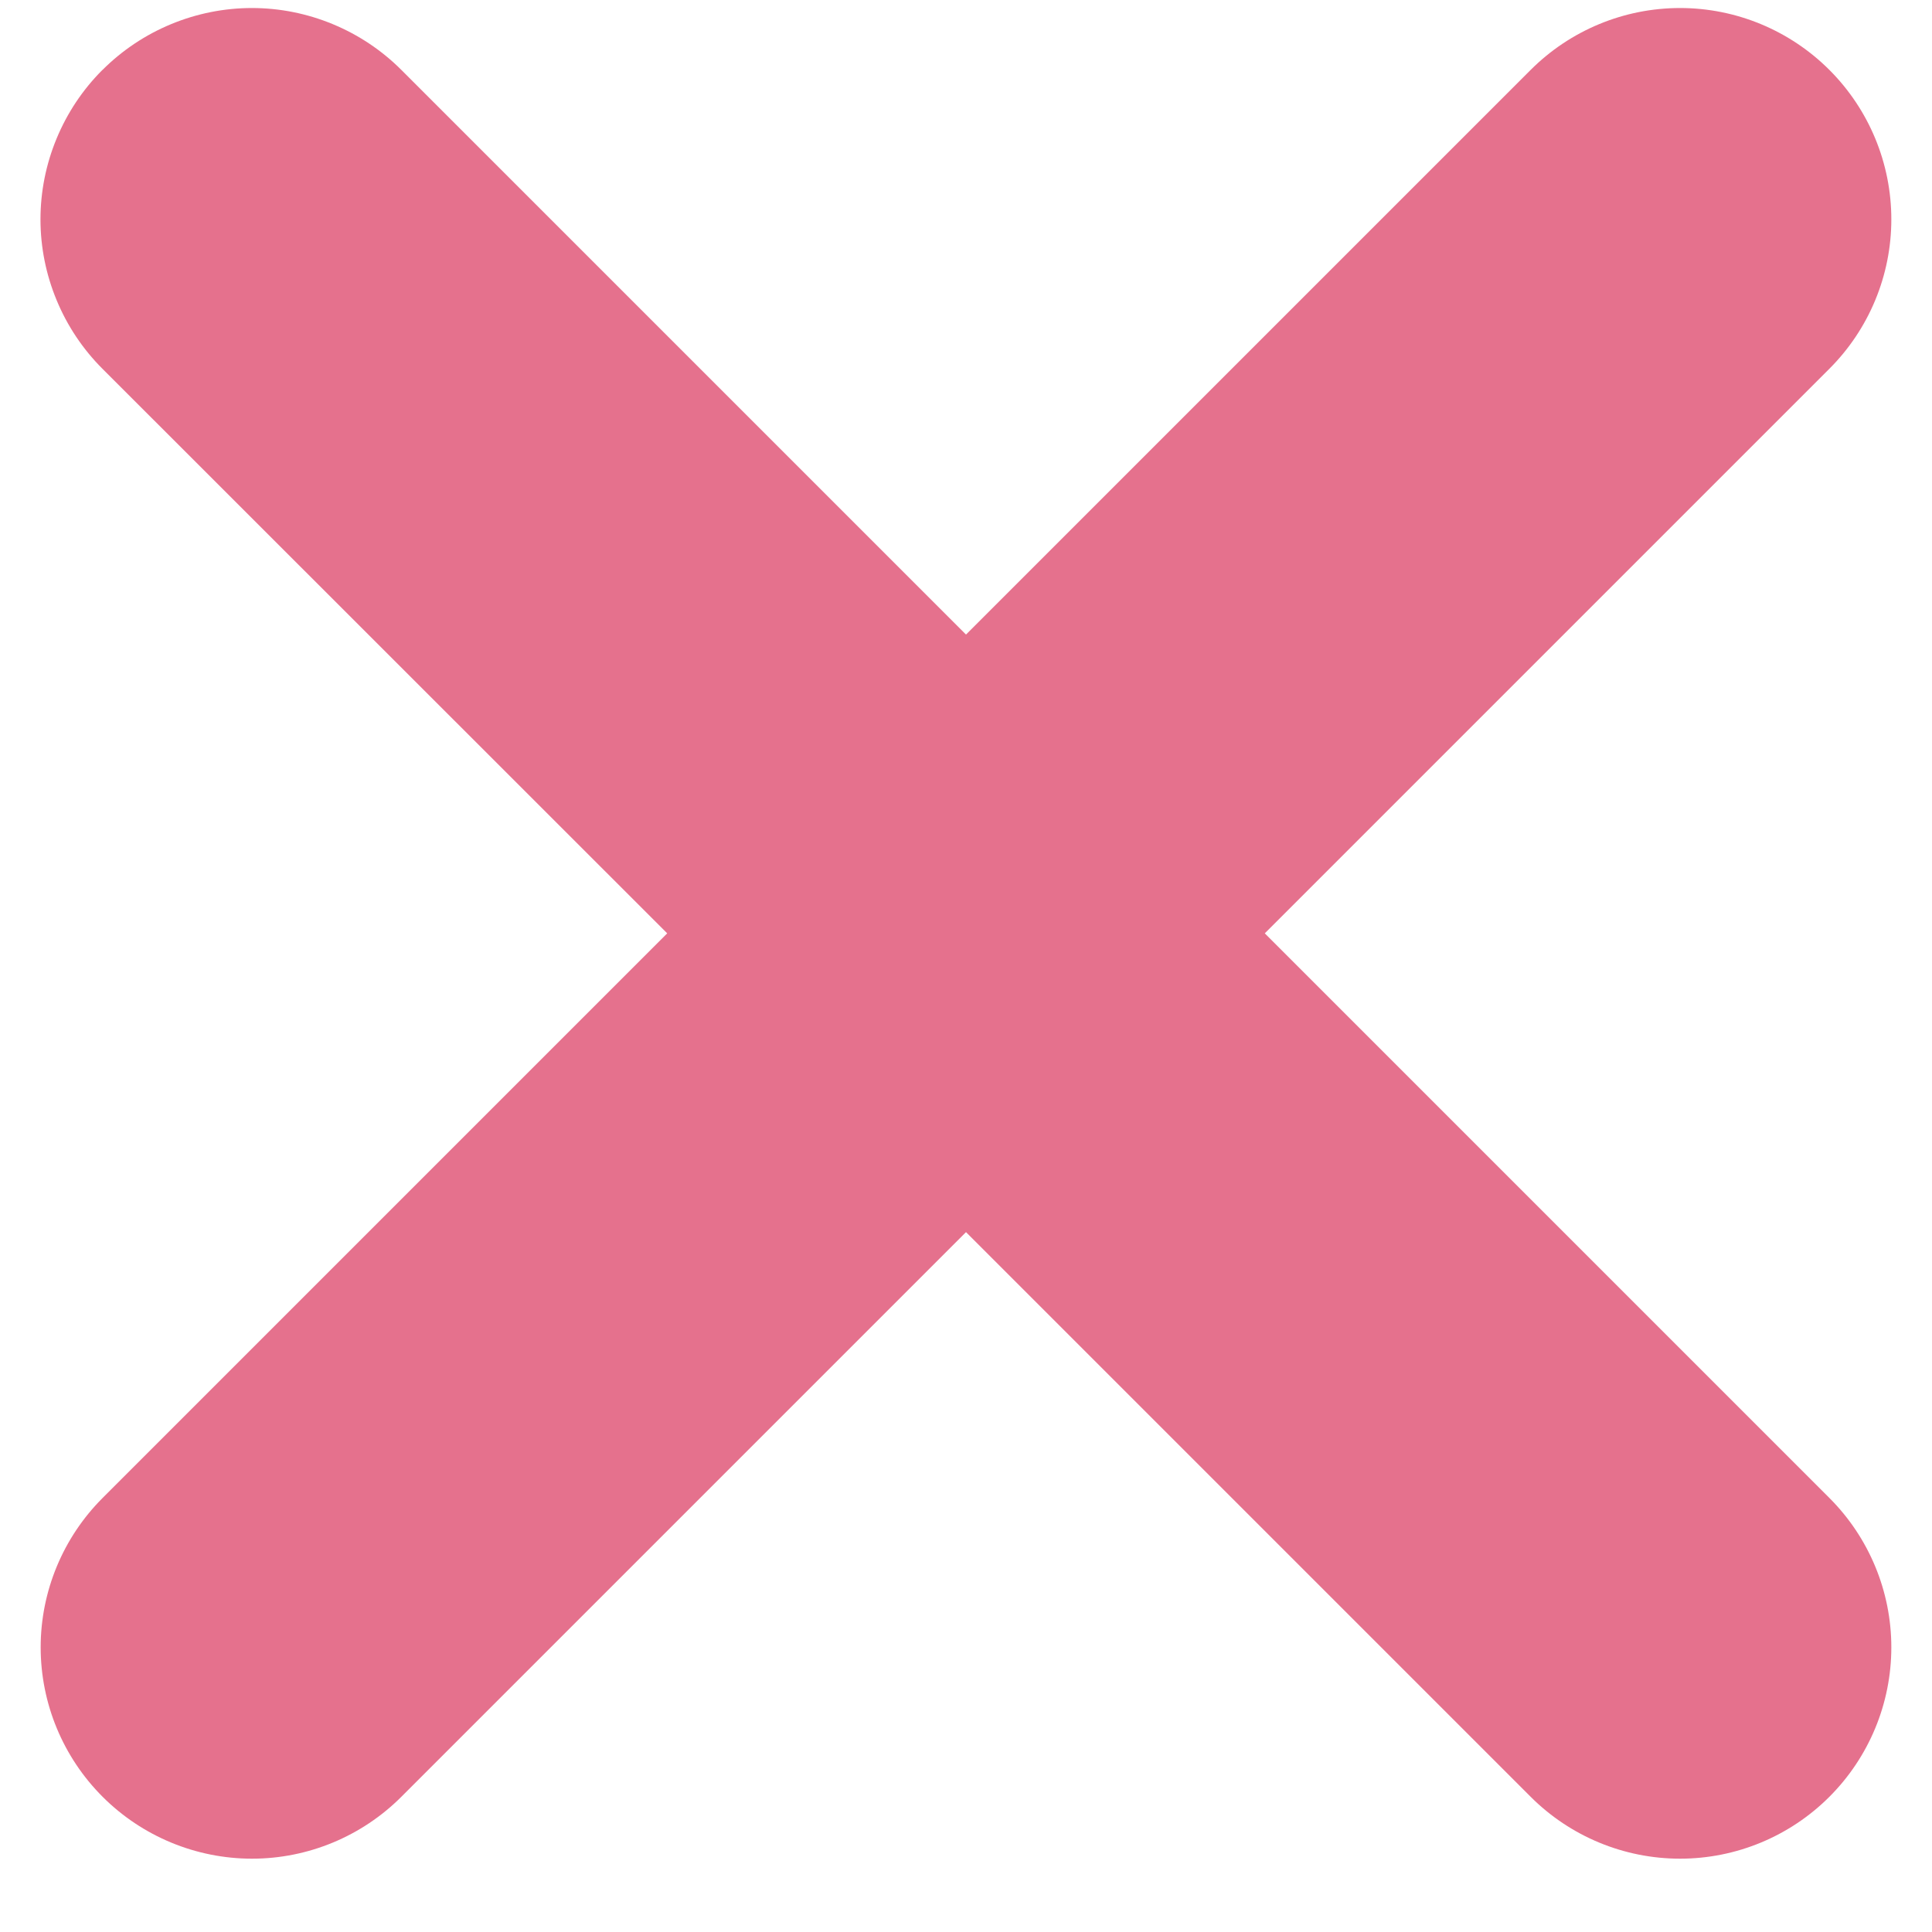 <svg xmlns="http://www.w3.org/2000/svg" width="20" height="20" viewBox="0 0 20 20" fill="none"><g clip-path="url(#clip0_321_4)"><path fill-rule="evenodd" clip-rule="evenodd" d="M1.061 0.724C1.264 0.521 1.505 0.36 1.771 0.25C2.036 0.14 2.321 0.083 2.608 0.083C2.895 0.083 3.18 0.14 3.445 0.25C3.711 0.36 3.952 0.521 4.155 0.724L10 6.569L15.845 0.724C16.255 0.314 16.811 0.083 17.392 0.083C17.972 0.083 18.528 0.314 18.938 0.724C19.348 1.134 19.579 1.69 19.579 2.271C19.579 2.851 19.348 3.407 18.938 3.817L13.093 9.662L18.938 15.507C19.348 15.917 19.579 16.473 19.579 17.053C19.579 17.634 19.348 18.19 18.938 18.6C18.528 19.01 17.972 19.241 17.392 19.241C16.811 19.241 16.255 19.01 15.845 18.6L10 12.755L4.155 18.6C3.745 19.01 3.189 19.241 2.609 19.241C2.029 19.241 1.472 19.01 1.062 18.6C0.652 18.19 0.421 17.634 0.421 17.053C0.421 16.473 0.652 15.917 1.062 15.507L6.907 9.662L1.06 3.817C0.857 3.614 0.696 3.373 0.586 3.107C0.476 2.842 0.419 2.558 0.419 2.271C0.419 1.983 0.476 1.699 0.586 1.434C0.696 1.168 0.857 0.927 1.06 0.724H1.061Z" fill="#E5718D"></path></g><defs><clipPath id="clip0_321_4"><rect width="20" height="20" fill="white"></rect></clipPath></defs></svg>